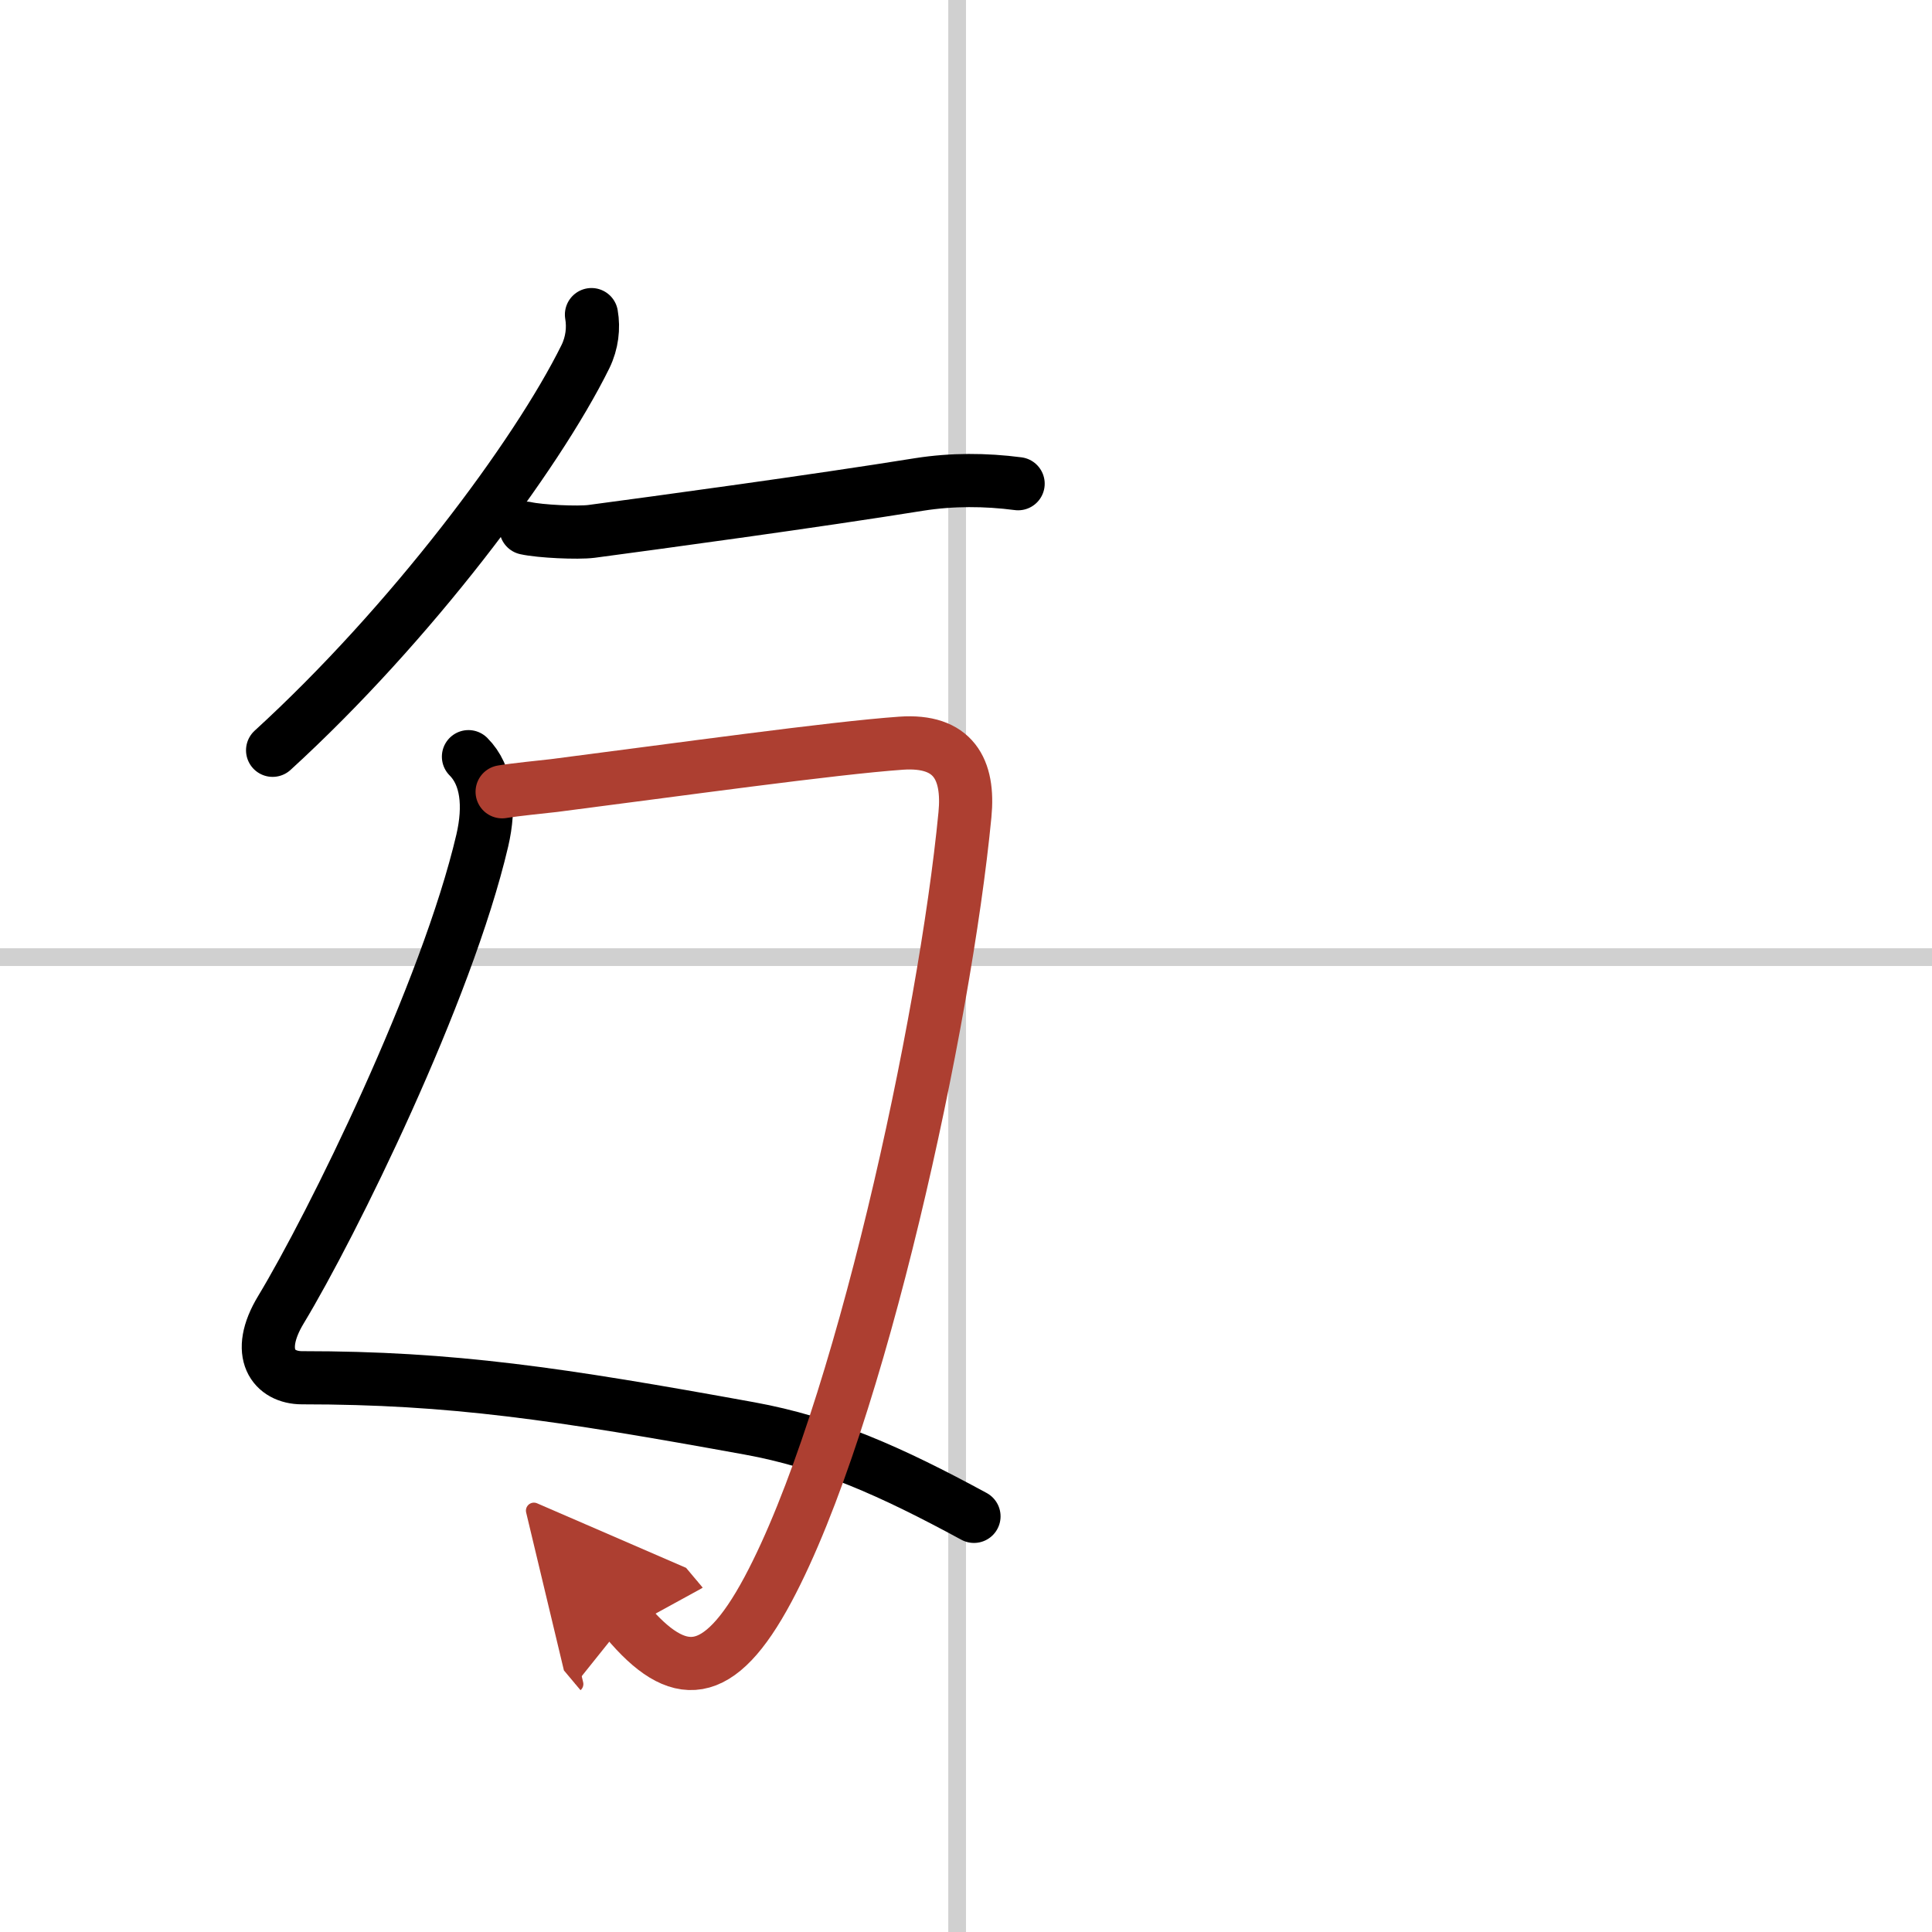 <svg width="400" height="400" viewBox="0 0 109 109" xmlns="http://www.w3.org/2000/svg"><defs><marker id="a" markerWidth="4" orient="auto" refX="1" refY="5" viewBox="0 0 10 10"><polyline points="0 0 10 5 0 10 1 5" fill="#ad3f31" stroke="#ad3f31"/></marker></defs><g fill="none" stroke="#000" stroke-linecap="round" stroke-linejoin="round" stroke-width="3"><rect width="100%" height="100%" fill="#fff" stroke="#fff"/><line x1="54" x2="54" y2="109" stroke="#d0d0d0" stroke-width="1"/><line x2="109" y1="54" y2="54" stroke="#d0d0d0" stroke-width="1"/><path d="m33.37 17.75c0.13 0.75 0.04 1.59-0.34 2.37-2.78 5.63-9.9 15.13-17.65 22.21"/><path d="m29.67 29.8c0.81 0.18 2.91 0.28 3.7 0.18 3.9-0.52 12.59-1.7 18.5-2.65 1.85-0.29 3.73-0.28 5.57-0.04"/><path d="m26.43 42.69c1.06 1.06 1.23 2.79 0.78 4.73-2.01 8.58-8.48 21.7-11.36 26.47-1.5 2.48-0.4 3.84 1.19 3.84 8.47 0 14.46 0.9 25.25 2.86 4.29 0.78 7.96 2.41 12.66 4.96"/><path d="m28.33 44.67c0.77-0.13 2.24-0.27 2.92-0.35 6.93-0.89 15.74-2.12 19.58-2.39 2.96-0.21 3.86 1.47 3.61 4.04-1.13 11.72-5.94 34.03-11.11 43.7-2.79 5.22-5.07 5.25-8 1.76" marker-end="url(#a)" stroke="#ad3f31"/></g></svg>
